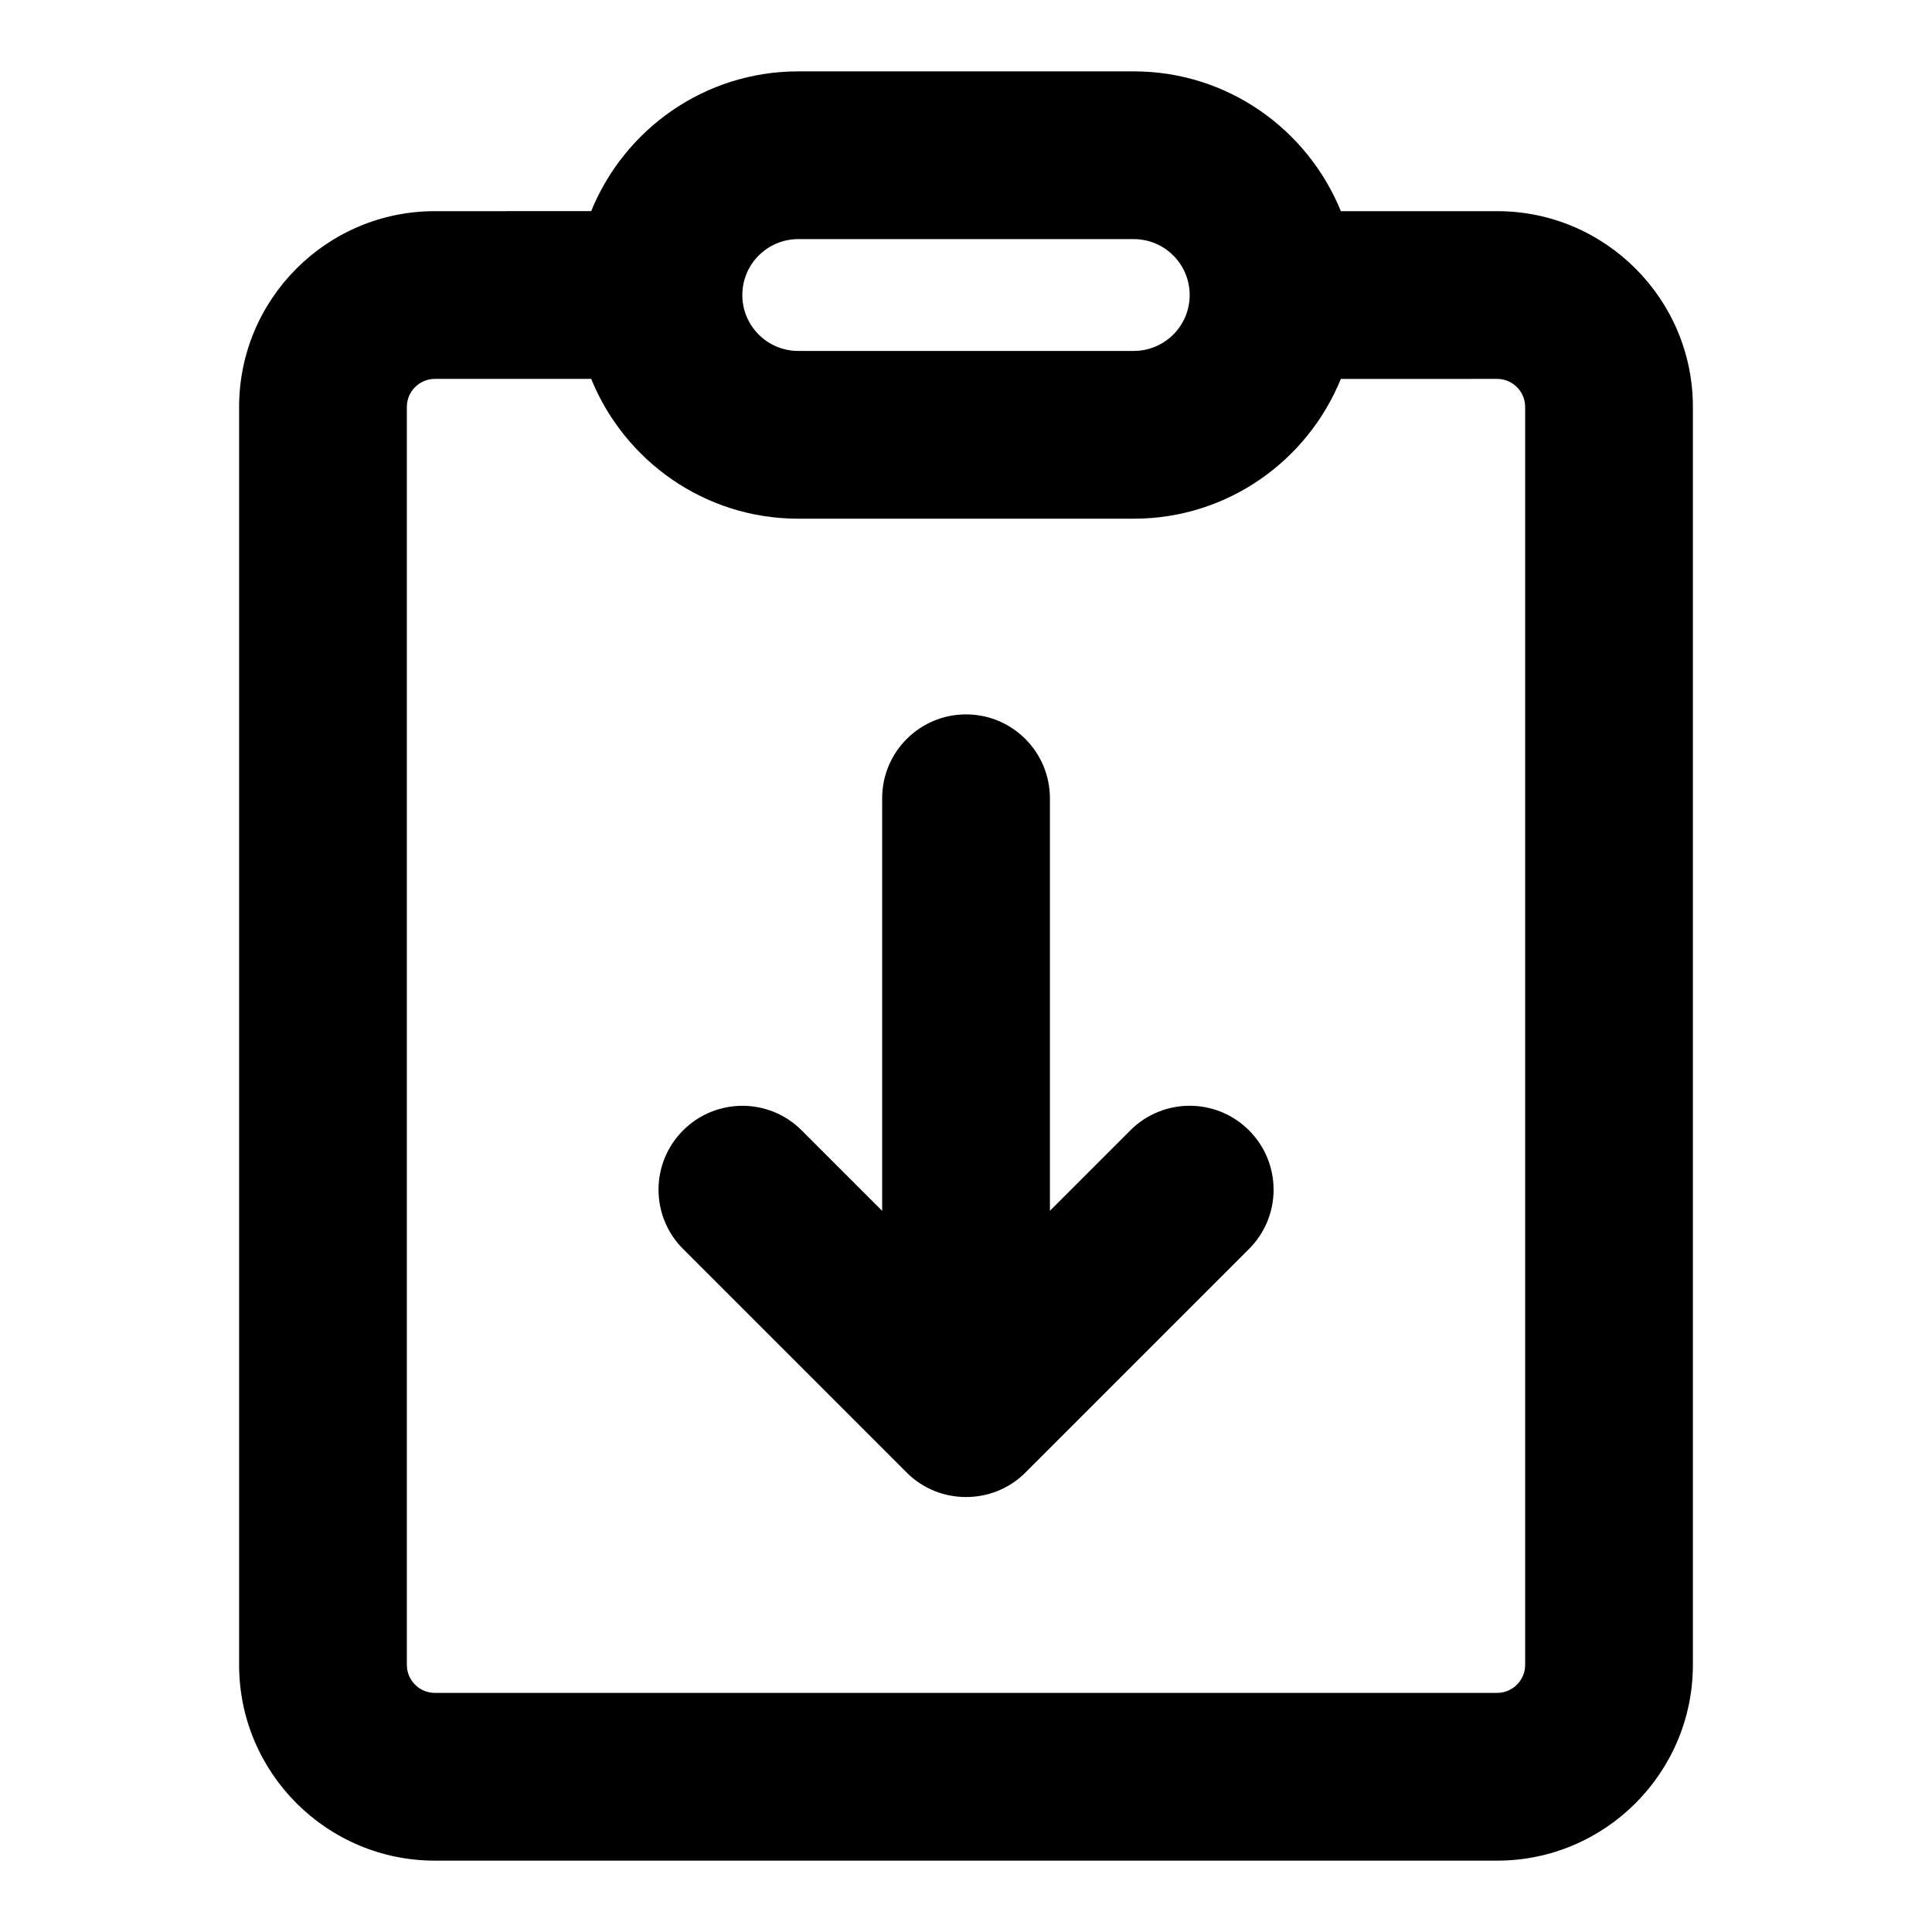 <?xml version="1.0" encoding="UTF-8"?>
<!-- Uploaded to: SVG Repo, www.svgrepo.com, Generator: SVG Repo Mixer Tools -->
<svg fill="#000000" width="800px" height="800px" version="1.1" viewBox="144 144 512 512" xmlns="http://www.w3.org/2000/svg">
 <g>
  <path d="m443.56 443.55-21.324 21.324v-109.33c0-12.27-9.957-22.227-22.227-22.227s-22.227 9.957-22.227 22.227v109.34l-21.324-21.324c-8.684-8.684-22.746-8.684-31.43 0s-8.684 22.746 0 31.43l59.273 59.273c8.594 8.594 22.773 8.652 31.43 0l59.273-59.273c8.684-8.684 8.684-22.746 0-31.43-8.684-8.695-22.762-8.695-31.445-0.012z"/>
  <path d="m499.34 199.96c-8.832-21.695-30.051-37.047-54.871-37.047h-88.926c-24.82 0-46.055 15.352-54.871 37.043l-41.445 0.004c-28.598 0-51.859 23.262-51.859 51.863v333.4c0 28.598 23.262 51.863 51.859 51.863h281.54c28.598 0 51.863-23.266 51.863-51.863l0.004-333.4c0-28.598-23.266-51.863-51.863-51.863zm-143.8 7.41h88.922c8.18 0 14.816 6.637 14.816 14.816 0 8.18-6.637 14.816-14.816 14.816h-88.922c-8.18 0-14.816-6.637-14.816-14.816 0-8.18 6.641-14.816 14.816-14.816zm192.64 44.453v333.4c0 4.074-3.336 7.41-7.41 7.41h-281.54c-4.078 0-7.41-3.336-7.41-7.41v-333.4c0-4.074 3.336-7.41 7.41-7.41h41.445c8.816 21.695 30.051 37.047 54.867 37.047h88.922c24.82 0 46.055-15.352 54.871-37.043l41.434-0.004c4.074 0 7.41 3.336 7.41 7.41z"/>
 </g>
</svg>
